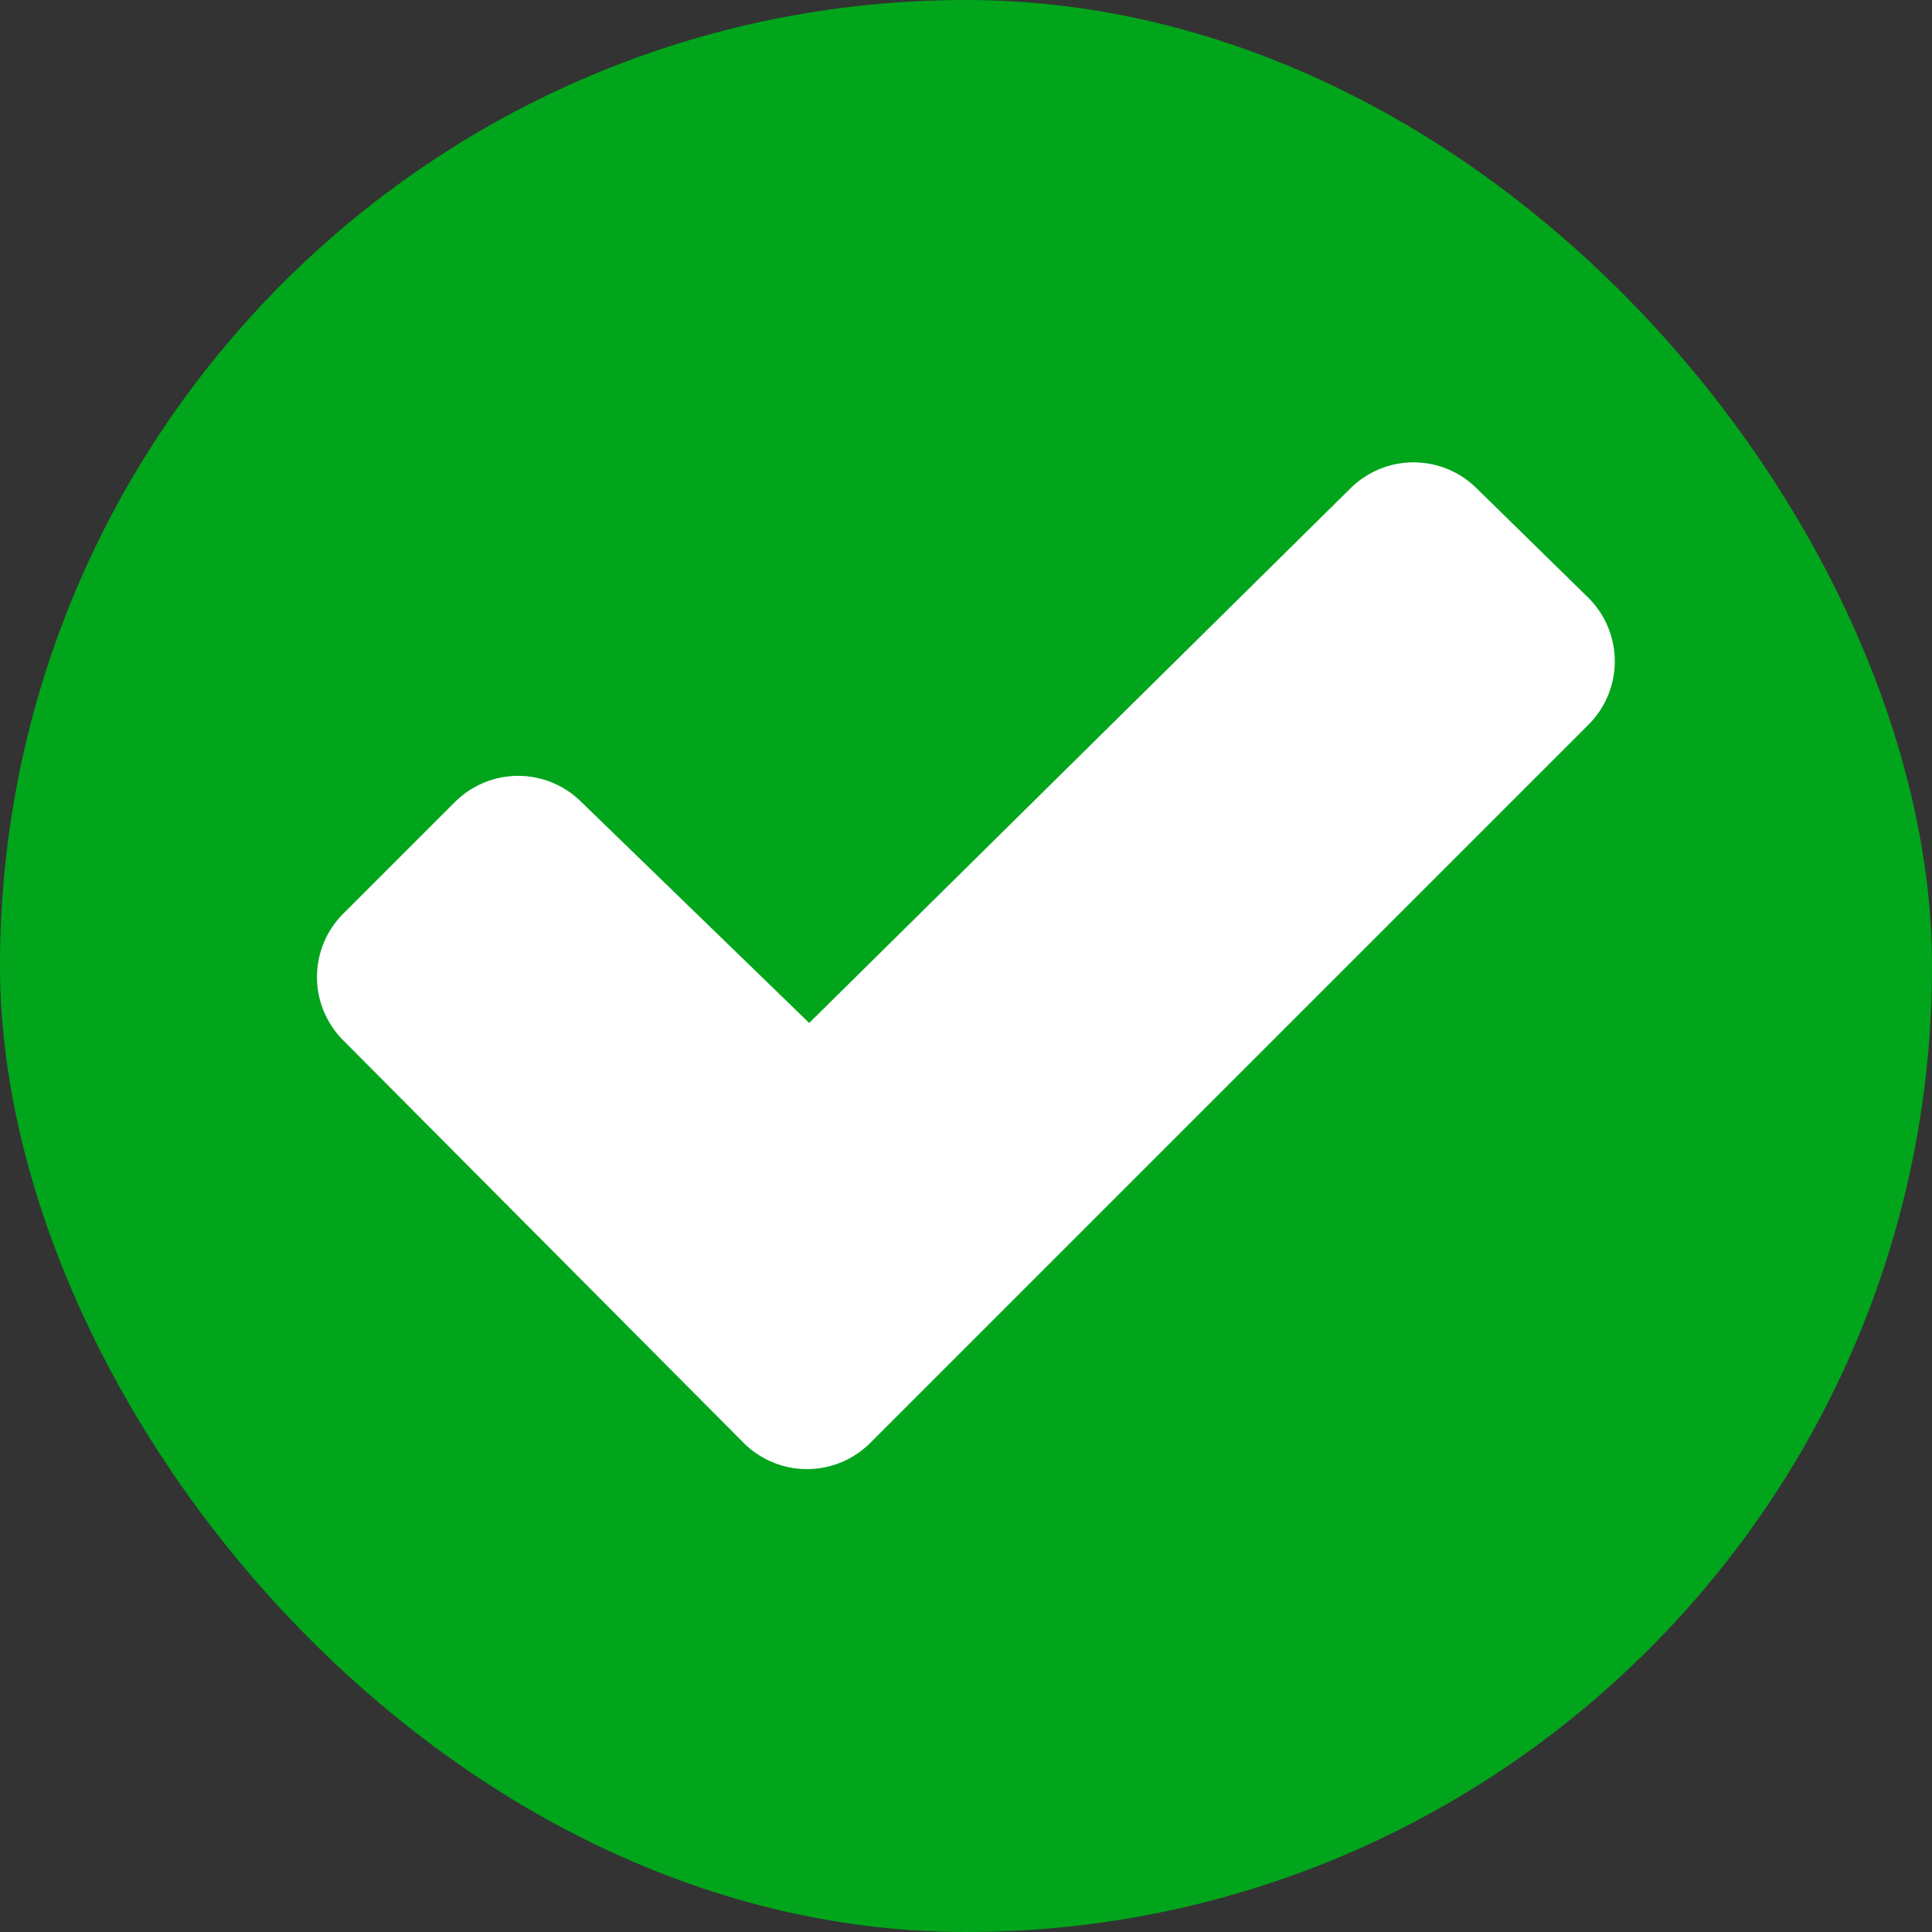 <?xml version="1.0" encoding="UTF-8"?> <svg xmlns="http://www.w3.org/2000/svg" width="256" height="256" viewBox="0 0 256 256" fill="none"><rect x="0" y="0" width="256" height="256" fill="#333333" stroke="none"/><rect width="256" height="256" rx="128" fill="#00A51B"></rect><path d="M210.466 96.039L115.308 191.197C113.085 193.419 110.07 194.667 106.926 194.667C103.783 194.667 100.768 193.419 98.544 191.197L45.467 137.837C43.247 135.614 42 132.601 42 129.459C42 126.317 43.247 123.304 45.467 121.081L60.289 106.259C62.511 104.046 65.519 102.803 68.656 102.803C71.792 102.803 74.8 104.046 77.023 106.259L107.223 135.547L178.932 64.72C181.155 62.505 184.165 61.261 187.303 61.261C190.441 61.261 193.451 62.505 195.674 64.72L210.459 79.201C211.57 80.303 212.453 81.614 213.056 83.059C213.658 84.503 213.969 86.053 213.97 87.618C213.97 89.184 213.661 90.734 213.06 92.179C212.458 93.624 211.577 94.936 210.466 96.039Z" fill="white"></path></svg> 